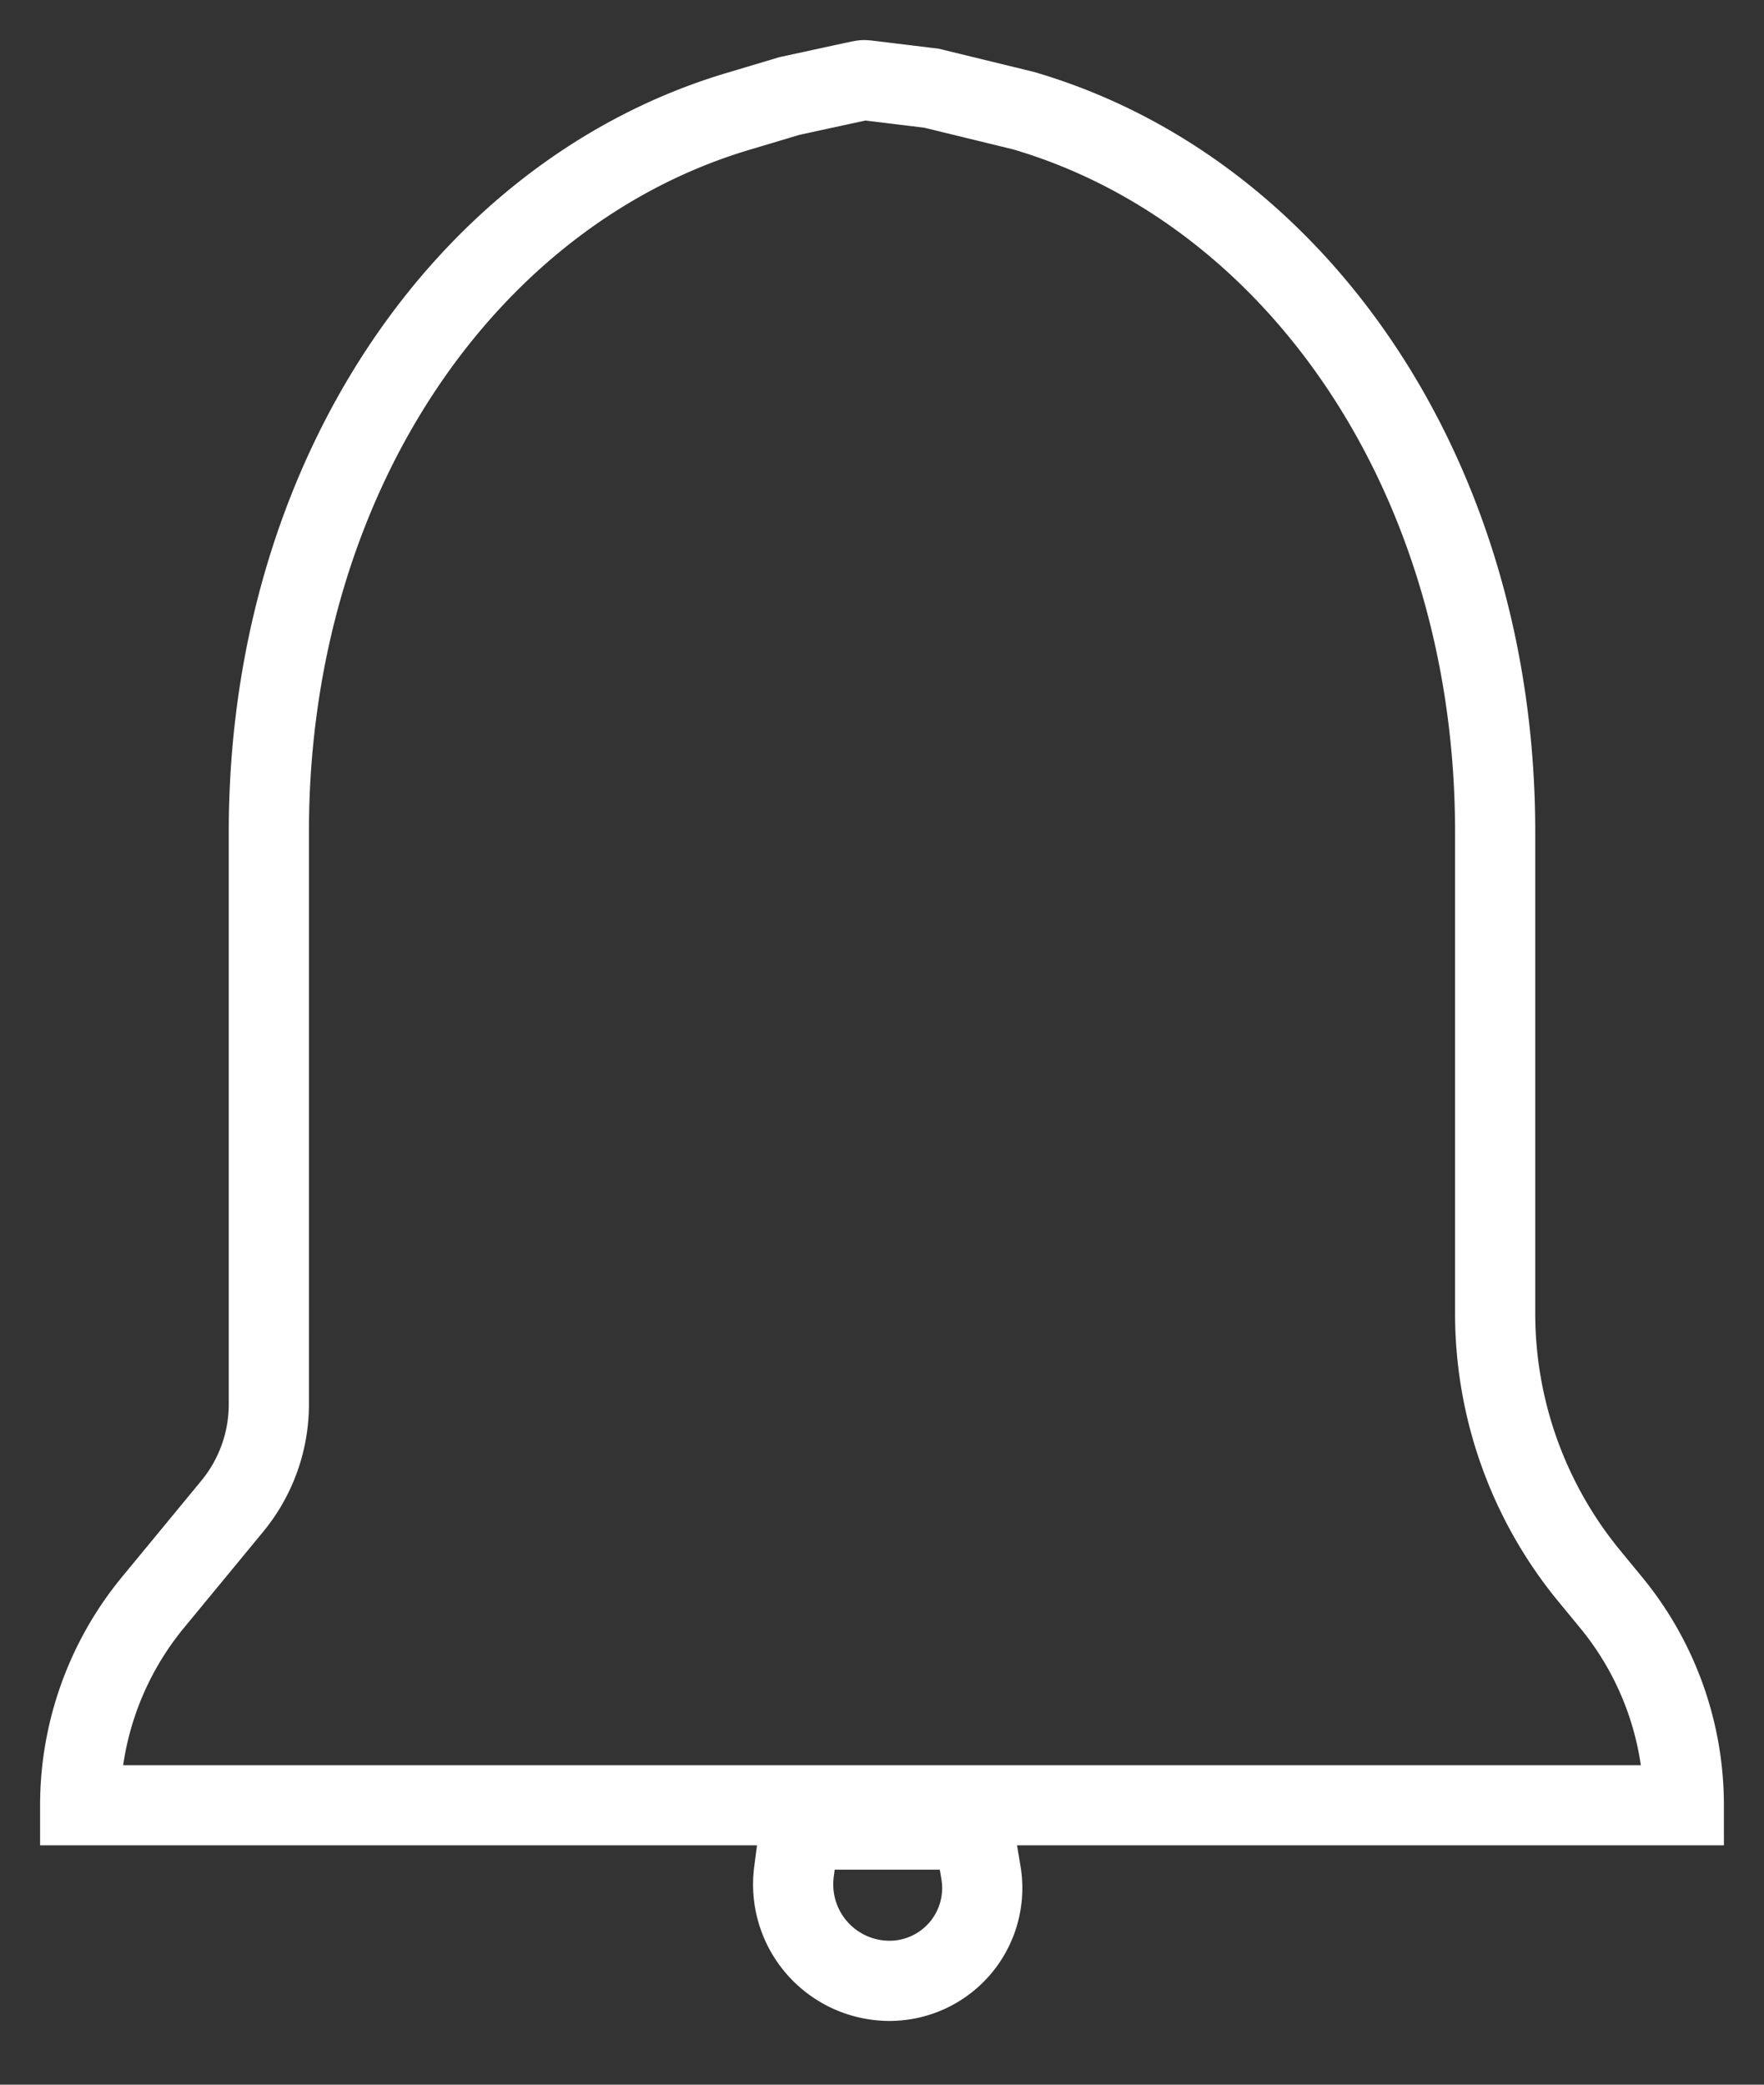 <svg xmlns="http://www.w3.org/2000/svg" width="22" height="26" viewBox="0 0 22 26">
    <rect x="0" y="0" width="22" height="26" fill="#333333" stroke="none"/>
    <g fill="none" fill-rule="evenodd" stroke="#FFF">
        <path fill-rule="nonzero" d="M18.647 16.381v-6.004c0-4.427-2.47-7.998-5.882-8.997L11.617 1.1C10.77.997 10.804 1 10.777 1c-.027 0-.007-.003-.93.197l-.612.183c-3.411 1-5.882 4.57-5.882 8.997v7.137a2 2 0 0 1-.456 1.271l-.989 1.2A3.98 3.98 0 0 0 1 22.515h20a3.98 3.98 0 0 0-.908-2.53l-.268-.326a5.156 5.156 0 0 1-1.177-3.278z"/>
        <path stroke-linecap="square" d="M9.97 22.818h2.174l.09.537a1.157 1.157 0 0 1-1.14 1.35 1.203 1.203 0 0 1-1.192-1.358l.069-.529z"/>
    </g>
</svg>
